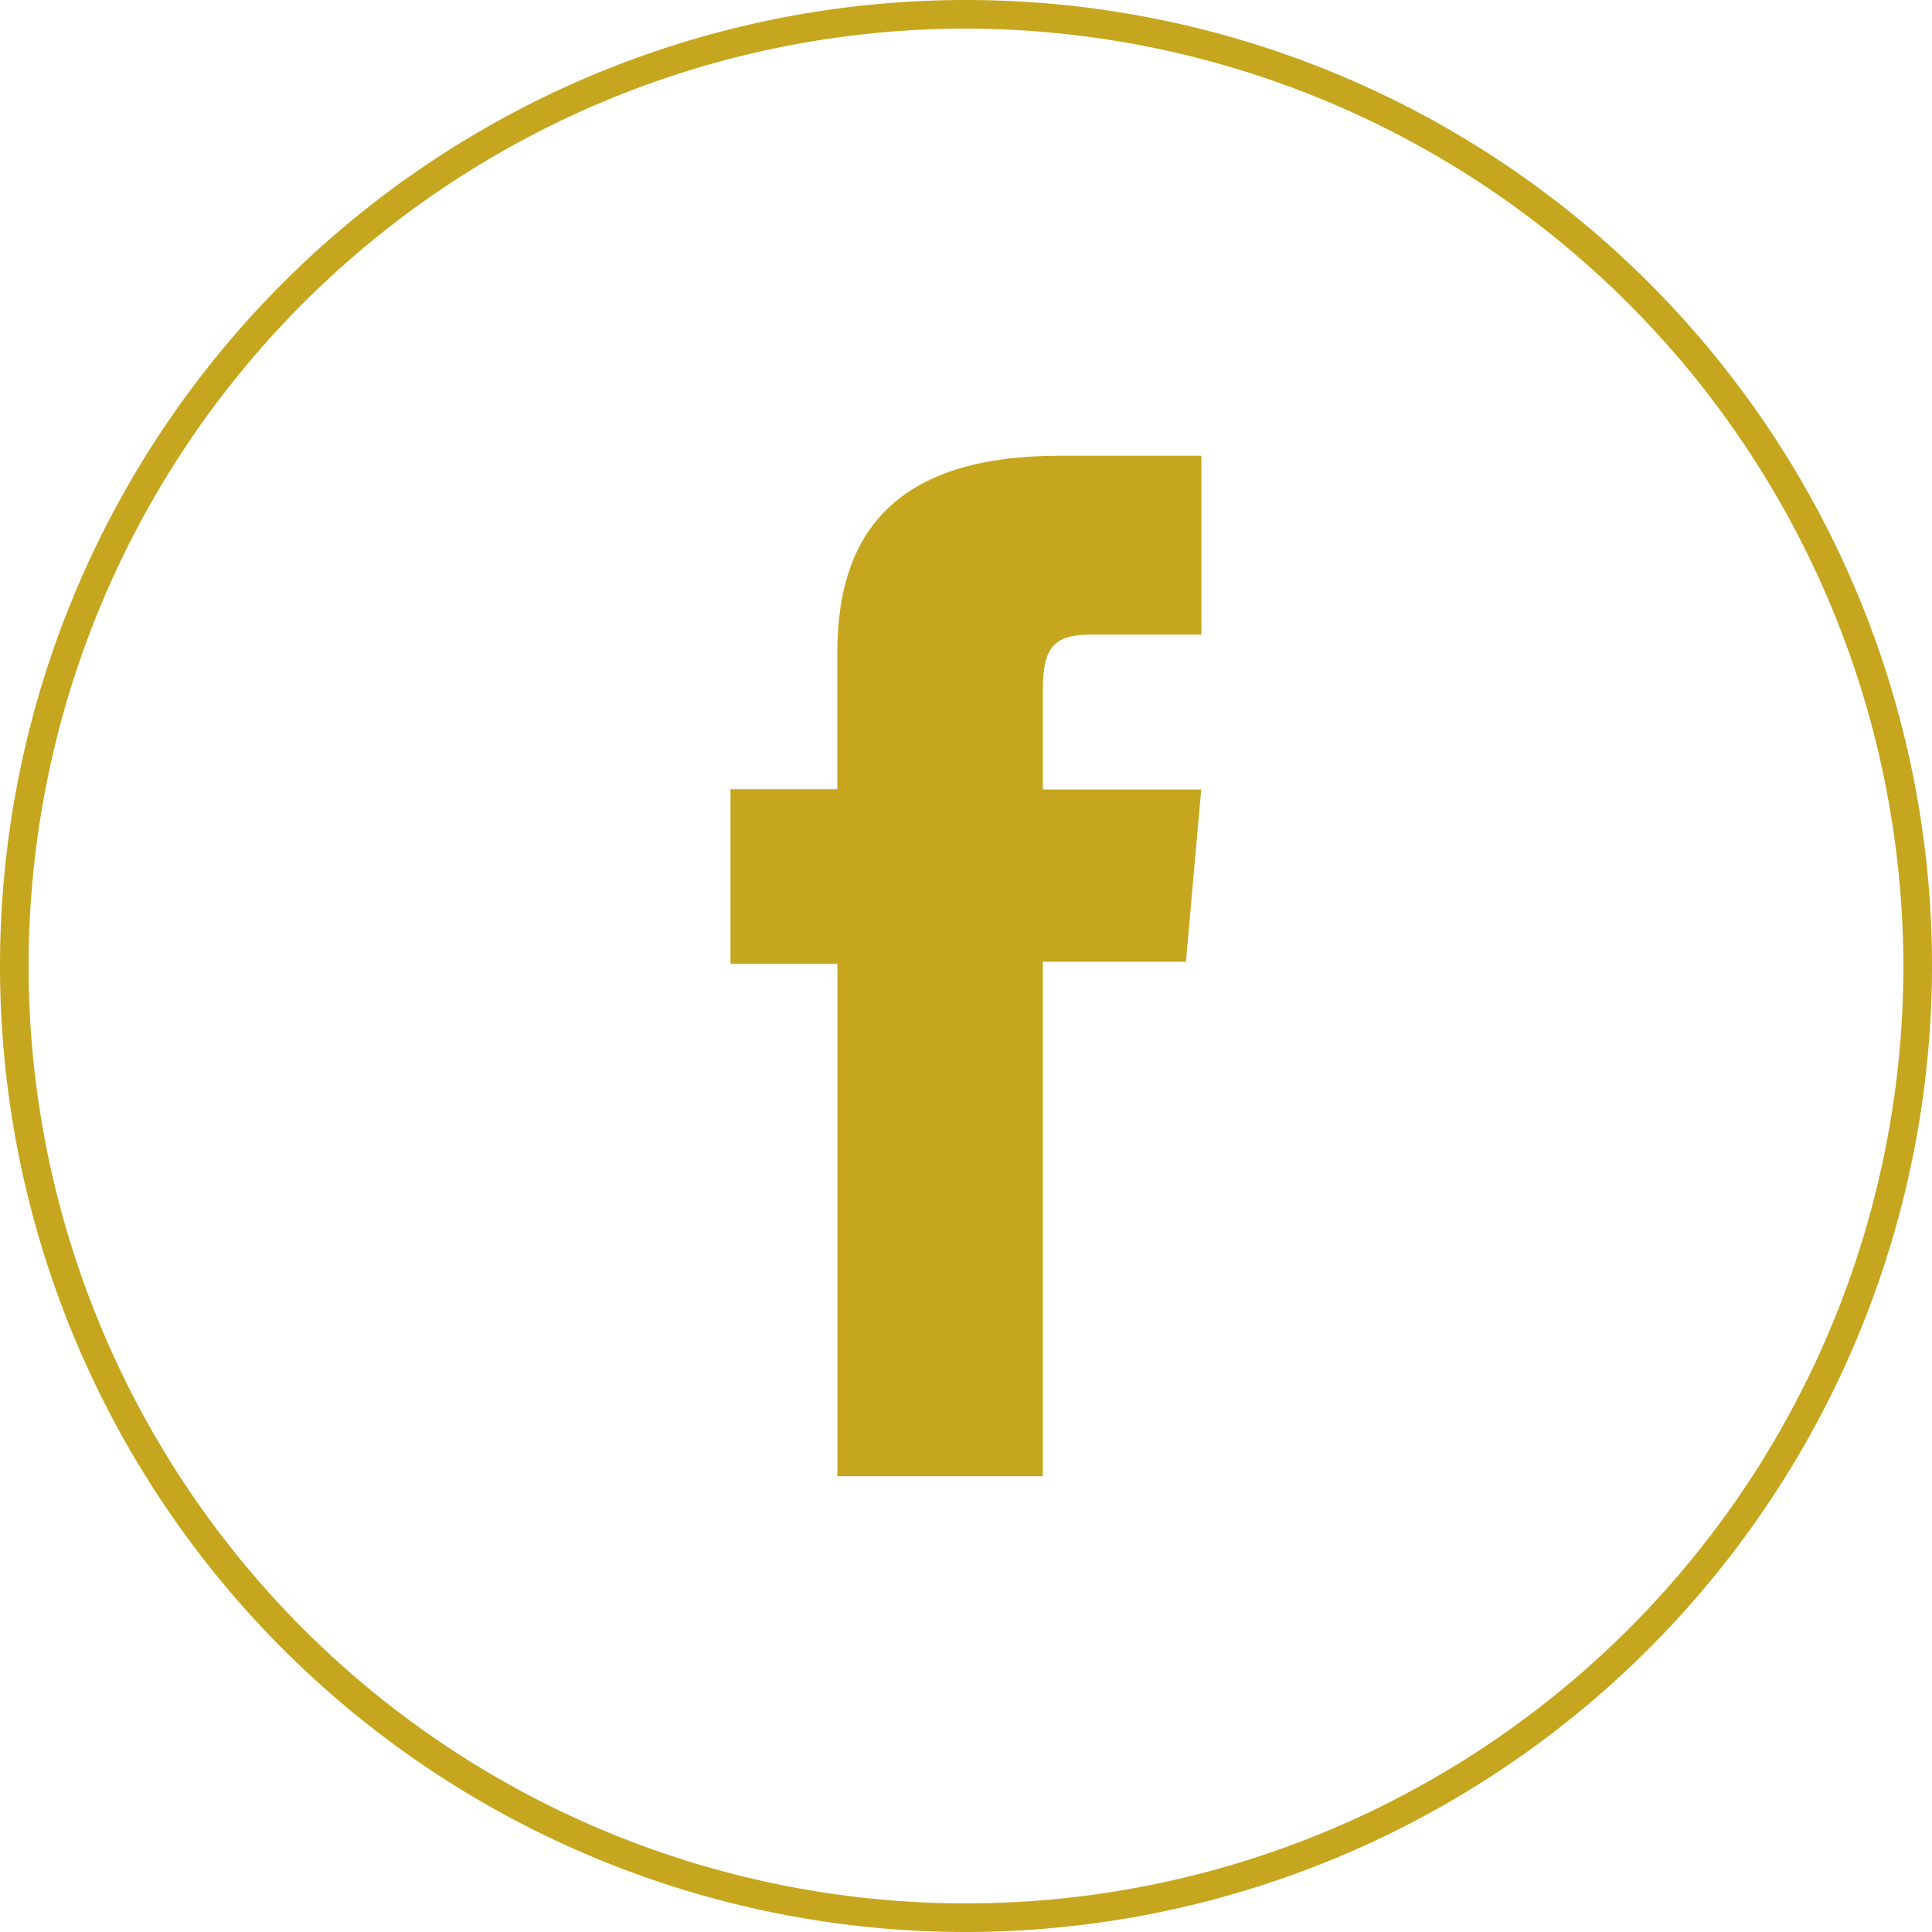 <?xml version="1.0" encoding="UTF-8"?> <svg xmlns="http://www.w3.org/2000/svg" xmlns:xlink="http://www.w3.org/1999/xlink" width="27" height="27.001" viewBox="0 0 27 27.001"><defs><clipPath id="clip-path"><rect id="Rectangle_104" data-name="Rectangle 104" width="27" height="27.001" fill="#c6a61e"></rect></clipPath></defs><g id="Group_106" data-name="Group 106" transform="translate(0 0)"><g id="Group_101" data-name="Group 101" transform="translate(0 0)"><g id="Group_100" data-name="Group 100" transform="translate(0 0)" clip-path="url(#clip-path)"><path id="Path_821" data-name="Path 821" d="M13.5,27A13.5,13.5,0,1,1,27,13.5,13.515,13.515,0,0,1,13.5,27M13.5.4A13.1,13.1,0,1,0,26.6,13.5,13.119,13.119,0,0,0,13.5.4" transform="translate(0 0)" fill="#c6a61e"></path><path id="Path_822" data-name="Path 822" d="M14.379,22.3H17.25V15.11h2l.213-2.407H17.25V11.331c0-.567.113-.792.662-.792h1.554v-2.5H17.478c-2.136,0-3.1.941-3.1,2.742V12.7H12.885V15.14h1.494Z" transform="translate(-2.676 -1.67)" fill="#c6a61e"></path></g></g></g></svg> 